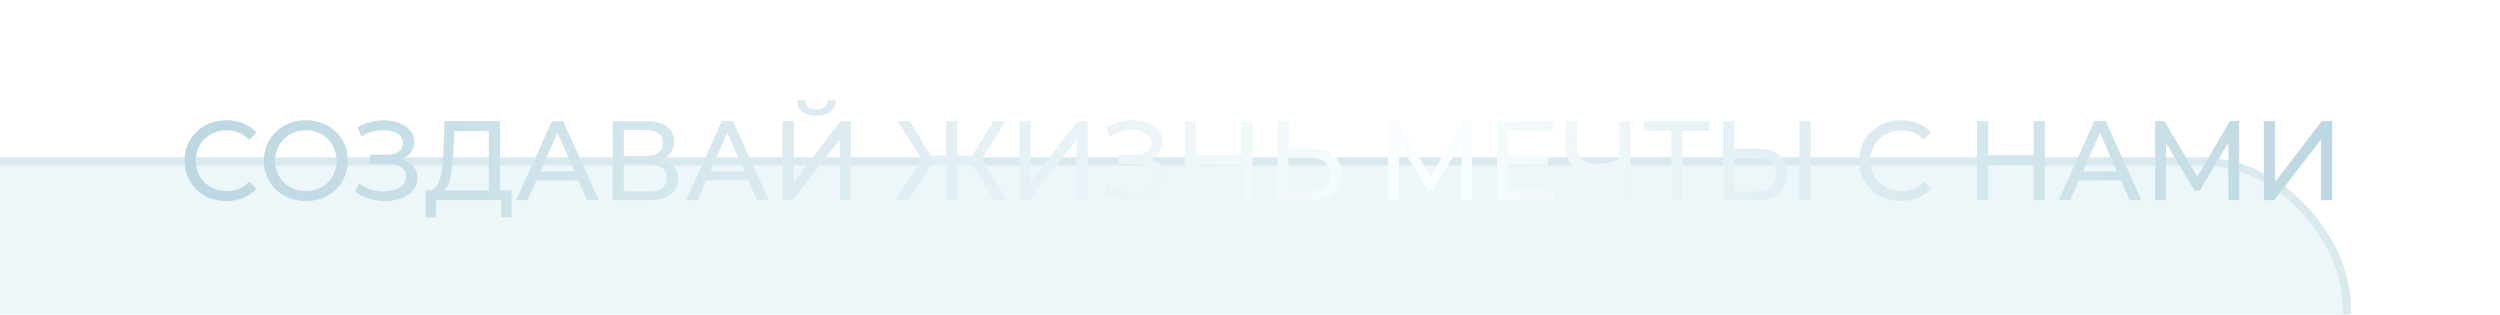 <?xml version="1.0" encoding="UTF-8"?> <svg xmlns="http://www.w3.org/2000/svg" width="294" height="37" viewBox="0 0 294 37" fill="none"> <g filter="url(#filter0_bi_2049_373)"> <rect y="0.955" width="294" height="35.09" rx="17.545" fill="#49A2C2" fill-opacity="0.1"></rect> <rect x="0.474" y="1.429" width="293.052" height="34.142" rx="17.071" stroke="#BBD7E1" stroke-opacity="0.4" stroke-width="0.948"></rect> </g> <path d="M26.619 23.648C25.91 23.648 25.255 23.533 24.654 23.303C24.06 23.064 23.543 22.732 23.1 22.307C22.666 21.873 22.326 21.369 22.078 20.794C21.83 20.218 21.706 19.585 21.706 18.895C21.706 18.204 21.83 17.572 22.078 16.996C22.326 16.421 22.671 15.921 23.113 15.496C23.556 15.062 24.074 14.73 24.667 14.5C25.269 14.261 25.924 14.142 26.632 14.142C27.349 14.142 28.008 14.265 28.61 14.513C29.221 14.752 29.739 15.111 30.164 15.589L29.301 16.425C28.947 16.053 28.548 15.779 28.106 15.602C27.663 15.416 27.189 15.323 26.685 15.323C26.163 15.323 25.676 15.412 25.224 15.589C24.782 15.766 24.397 16.014 24.069 16.332C23.742 16.651 23.485 17.032 23.299 17.474C23.122 17.908 23.034 18.381 23.034 18.895C23.034 19.408 23.122 19.886 23.299 20.329C23.485 20.763 23.742 21.139 24.069 21.457C24.397 21.776 24.782 22.024 25.224 22.201C25.676 22.378 26.163 22.466 26.685 22.466C27.189 22.466 27.663 22.378 28.106 22.201C28.548 22.015 28.947 21.732 29.301 21.351L30.164 22.188C29.739 22.666 29.221 23.029 28.61 23.276C28.008 23.524 27.344 23.648 26.619 23.648ZM35.981 23.648C35.273 23.648 34.613 23.529 34.002 23.29C33.401 23.051 32.878 22.719 32.436 22.294C31.993 21.86 31.648 21.356 31.4 20.78C31.152 20.205 31.028 19.576 31.028 18.895C31.028 18.213 31.152 17.585 31.4 17.009C31.648 16.434 31.993 15.934 32.436 15.509C32.878 15.075 33.401 14.739 34.002 14.5C34.604 14.261 35.264 14.142 35.981 14.142C36.689 14.142 37.34 14.261 37.932 14.5C38.535 14.73 39.057 15.062 39.499 15.496C39.951 15.921 40.296 16.421 40.535 16.996C40.783 17.572 40.907 18.204 40.907 18.895C40.907 19.585 40.783 20.218 40.535 20.794C40.296 21.369 39.951 21.873 39.499 22.307C39.057 22.732 38.535 23.064 37.932 23.303C37.34 23.533 36.689 23.648 35.981 23.648ZM35.981 22.466C36.494 22.466 36.968 22.378 37.401 22.201C37.844 22.024 38.225 21.776 38.543 21.457C38.871 21.13 39.123 20.749 39.3 20.316C39.486 19.882 39.579 19.408 39.579 18.895C39.579 18.381 39.486 17.908 39.3 17.474C39.123 17.041 38.871 16.664 38.543 16.346C38.225 16.018 37.844 15.766 37.401 15.589C36.968 15.412 36.494 15.323 35.981 15.323C35.459 15.323 34.976 15.412 34.533 15.589C34.1 15.766 33.719 16.018 33.392 16.346C33.064 16.664 32.807 17.041 32.622 17.474C32.444 17.908 32.356 18.381 32.356 18.895C32.356 19.408 32.444 19.882 32.622 20.316C32.807 20.749 33.064 21.13 33.392 21.457C33.719 21.776 34.1 22.024 34.533 22.201C34.976 22.378 35.459 22.466 35.981 22.466ZM41.771 22.533L42.236 21.55C42.643 21.869 43.09 22.108 43.577 22.267C44.073 22.427 44.564 22.511 45.051 22.52C45.538 22.52 45.985 22.453 46.392 22.32C46.808 22.188 47.14 21.988 47.388 21.723C47.636 21.457 47.76 21.13 47.76 20.741C47.76 20.262 47.565 19.9 47.175 19.652C46.795 19.404 46.264 19.28 45.582 19.28H43.511V18.204H45.489C46.082 18.204 46.542 18.085 46.87 17.846C47.206 17.598 47.374 17.257 47.374 16.824C47.374 16.496 47.273 16.222 47.069 16C46.874 15.77 46.604 15.598 46.259 15.483C45.923 15.367 45.538 15.31 45.104 15.31C44.679 15.301 44.241 15.359 43.789 15.483C43.338 15.598 42.904 15.784 42.488 16.04L42.063 14.951C42.63 14.633 43.219 14.412 43.829 14.288C44.449 14.155 45.047 14.115 45.622 14.168C46.197 14.212 46.715 14.345 47.175 14.566C47.644 14.779 48.016 15.062 48.291 15.416C48.574 15.761 48.715 16.177 48.715 16.664C48.715 17.107 48.6 17.501 48.37 17.846C48.14 18.182 47.822 18.444 47.414 18.629C47.007 18.806 46.533 18.895 45.994 18.895L46.047 18.536C46.666 18.536 47.202 18.638 47.653 18.842C48.114 19.037 48.468 19.315 48.715 19.678C48.972 20.041 49.1 20.462 49.1 20.94C49.1 21.391 48.985 21.794 48.755 22.148C48.525 22.493 48.211 22.785 47.813 23.024C47.423 23.254 46.976 23.422 46.472 23.529C45.976 23.635 45.454 23.67 44.905 23.635C44.356 23.599 43.812 23.493 43.272 23.316C42.741 23.139 42.24 22.878 41.771 22.533ZM57.487 22.918V15.403H53.41L53.344 17.355C53.317 18.01 53.273 18.638 53.211 19.24C53.158 19.842 53.078 20.386 52.972 20.873C52.866 21.351 52.715 21.745 52.521 22.055C52.335 22.365 52.096 22.555 51.804 22.626L50.37 22.387C50.715 22.413 50.998 22.298 51.22 22.042C51.45 21.776 51.627 21.409 51.751 20.94C51.883 20.462 51.981 19.908 52.043 19.28C52.105 18.643 52.149 17.961 52.176 17.235L52.269 14.248H58.801V22.918H57.487ZM50.038 25.573L50.051 22.387H60.169V25.573H58.934V23.542H51.286L51.273 25.573H50.038ZM60.696 23.542L64.905 14.248H66.219L70.442 23.542H69.047L65.29 14.991H65.821L62.063 23.542H60.696ZM62.488 21.218L62.847 20.156H68.078L68.463 21.218H62.488ZM72.046 23.542V14.248H76.042C77.051 14.248 77.843 14.451 78.419 14.859C78.994 15.266 79.282 15.859 79.282 16.638C79.282 17.399 79.007 17.983 78.459 18.39C77.91 18.789 77.188 18.988 76.294 18.988L76.533 18.59C77.569 18.59 78.361 18.797 78.91 19.214C79.468 19.621 79.746 20.218 79.746 21.006C79.746 21.803 79.454 22.427 78.87 22.878C78.295 23.321 77.436 23.542 76.294 23.542H72.046ZM73.36 22.493H76.268C76.976 22.493 77.507 22.365 77.861 22.108C78.224 21.843 78.405 21.44 78.405 20.9C78.405 20.36 78.224 19.966 77.861 19.718C77.507 19.47 76.976 19.346 76.268 19.346H73.36V22.493ZM73.36 18.337H75.949C76.595 18.337 77.087 18.209 77.423 17.952C77.768 17.695 77.941 17.319 77.941 16.824C77.941 16.319 77.768 15.938 77.423 15.682C77.087 15.425 76.595 15.297 75.949 15.297H73.36V18.337ZM80.677 23.542L84.886 14.248H86.2L90.422 23.542H89.028L85.271 14.991H85.802L82.044 23.542H80.677ZM82.469 21.218L82.828 20.156H88.059L88.444 21.218H82.469ZM92.026 23.542V14.248H93.341V21.418L98.838 14.248H100.059V23.542H98.758V16.386L93.248 23.542H92.026ZM96.023 13.597C95.297 13.597 94.735 13.438 94.337 13.119C93.947 12.801 93.748 12.354 93.739 11.778H94.682C94.691 12.123 94.815 12.393 95.054 12.588C95.293 12.774 95.616 12.867 96.023 12.867C96.421 12.867 96.74 12.774 96.979 12.588C97.227 12.393 97.355 12.123 97.364 11.778H98.293C98.285 12.354 98.081 12.801 97.683 13.119C97.293 13.438 96.74 13.597 96.023 13.597ZM116.932 23.542L114.025 18.961L115.14 18.297L118.486 23.542H116.932ZM112.166 19.453V18.284H114.888V19.453H112.166ZM115.219 19.041L113.985 18.855L116.839 14.248H118.26L115.219 19.041ZM106.881 23.542H105.328L108.66 18.297L109.789 18.961L106.881 23.542ZM112.564 23.542H111.263V14.248H112.564V23.542ZM111.661 19.453H108.926V18.284H111.661V19.453ZM108.607 19.041L105.554 14.248H106.974L109.816 18.855L108.607 19.041ZM119.878 23.542V14.248H121.192V21.418L126.689 14.248H127.911V23.542H126.61V16.386L121.1 23.542H119.878ZM129.786 22.533L130.251 21.55C130.658 21.869 131.105 22.108 131.592 22.267C132.088 22.427 132.579 22.511 133.066 22.52C133.553 22.52 134 22.453 134.407 22.32C134.823 22.188 135.155 21.988 135.403 21.723C135.65 21.457 135.774 21.13 135.774 20.741C135.774 20.262 135.58 19.9 135.19 19.652C134.809 19.404 134.278 19.28 133.597 19.28H131.525V18.204H133.504C134.097 18.204 134.557 18.085 134.885 17.846C135.221 17.598 135.389 17.257 135.389 16.824C135.389 16.496 135.287 16.222 135.084 16C134.889 15.77 134.619 15.598 134.274 15.483C133.938 15.367 133.553 15.31 133.119 15.31C132.694 15.301 132.256 15.359 131.804 15.483C131.353 15.598 130.919 15.784 130.503 16.04L130.078 14.951C130.645 14.633 131.233 14.412 131.844 14.288C132.464 14.155 133.061 14.115 133.637 14.168C134.212 14.212 134.73 14.345 135.19 14.566C135.659 14.779 136.031 15.062 136.305 15.416C136.589 15.761 136.73 16.177 136.73 16.664C136.73 17.107 136.615 17.501 136.385 17.846C136.155 18.182 135.836 18.444 135.429 18.629C135.022 18.806 134.548 18.895 134.008 18.895L134.061 18.536C134.681 18.536 135.217 18.638 135.668 18.842C136.128 19.037 136.482 19.315 136.73 19.678C136.987 20.041 137.115 20.462 137.115 20.94C137.115 21.391 137 21.794 136.77 22.148C136.54 22.493 136.226 22.785 135.827 23.024C135.438 23.254 134.991 23.422 134.486 23.529C133.991 23.635 133.468 23.67 132.92 23.635C132.371 23.599 131.826 23.493 131.287 23.316C130.755 23.139 130.255 22.878 129.786 22.533ZM145.993 14.248H147.32V23.542H145.993V14.248ZM140.655 23.542H139.327V14.248H140.655V23.542ZM146.112 19.399H140.522V18.244H146.112V19.399ZM154.295 17.488C155.393 17.488 156.238 17.735 156.831 18.231C157.424 18.718 157.721 19.448 157.721 20.422C157.721 21.449 157.398 22.227 156.751 22.759C156.114 23.281 155.216 23.542 154.056 23.542H150.219V14.248H151.533V17.488H154.295ZM154.003 22.493C154.773 22.493 155.362 22.32 155.769 21.975C156.185 21.63 156.393 21.121 156.393 20.448C156.393 19.793 156.189 19.311 155.782 19.001C155.375 18.691 154.782 18.536 154.003 18.536H151.533V22.493H154.003ZM163.25 23.542V14.248H164.339L168.508 21.272H167.924L172.04 14.248H173.128L173.142 23.542H171.867L171.854 16.253H172.159L168.495 22.413H167.884L164.193 16.253H164.525V23.542H163.25ZM177.243 18.258H182.023V19.386H177.243V18.258ZM177.362 22.387H182.78V23.542H176.035V14.248H182.594V15.403H177.362V22.387ZM190.654 19.771C190.131 19.992 189.622 20.161 189.127 20.276C188.64 20.382 188.166 20.435 187.706 20.435C186.573 20.435 185.692 20.161 185.064 19.612C184.444 19.063 184.134 18.28 184.134 17.262V14.248H185.436V17.116C185.436 17.806 185.648 18.337 186.073 18.709C186.498 19.081 187.091 19.267 187.852 19.267C188.304 19.267 188.764 19.209 189.233 19.094C189.711 18.979 190.176 18.811 190.627 18.59L190.654 19.771ZM190.428 23.542V14.248H191.742V23.542H190.428ZM196.54 23.542V15.058L196.872 15.403H193.367V14.248H201.028V15.403H197.522L197.841 15.058V23.542H196.54ZM206.718 17.488C207.815 17.488 208.661 17.735 209.254 18.231C209.847 18.718 210.143 19.448 210.143 20.422C210.143 21.449 209.82 22.227 209.174 22.759C208.537 23.281 207.638 23.542 206.479 23.542H202.641V14.248H203.956V17.488H206.718ZM206.425 22.493C207.196 22.493 207.784 22.32 208.191 21.975C208.607 21.63 208.815 21.121 208.815 20.448C208.815 19.793 208.612 19.311 208.205 19.001C207.797 18.691 207.204 18.536 206.425 18.536H203.956V22.493H206.425ZM211.617 23.542V14.248H212.931V23.542H211.617ZM223.55 23.648C222.841 23.648 222.186 23.533 221.585 23.303C220.992 23.064 220.474 22.732 220.031 22.307C219.597 21.873 219.257 21.369 219.009 20.794C218.761 20.218 218.637 19.585 218.637 18.895C218.637 18.204 218.761 17.572 219.009 16.996C219.257 16.421 219.602 15.921 220.044 15.496C220.487 15.062 221.005 14.73 221.598 14.5C222.2 14.261 222.855 14.142 223.563 14.142C224.28 14.142 224.939 14.265 225.541 14.513C226.152 14.752 226.67 15.111 227.095 15.589L226.232 16.425C225.878 16.053 225.479 15.779 225.037 15.602C224.594 15.416 224.121 15.323 223.616 15.323C223.094 15.323 222.607 15.412 222.155 15.589C221.713 15.766 221.328 16.014 221 16.332C220.673 16.651 220.416 17.032 220.23 17.474C220.053 17.908 219.965 18.381 219.965 18.895C219.965 19.408 220.053 19.886 220.23 20.329C220.416 20.763 220.673 21.139 221 21.457C221.328 21.776 221.713 22.024 222.155 22.201C222.607 22.378 223.094 22.466 223.616 22.466C224.121 22.466 224.594 22.378 225.037 22.201C225.479 22.015 225.878 21.732 226.232 21.351L227.095 22.188C226.67 22.666 226.152 23.029 225.541 23.276C224.939 23.524 224.275 23.648 223.55 23.648ZM239.155 14.248H240.483V23.542H239.155V14.248ZM233.817 23.542H232.49V14.248H233.817V23.542ZM239.274 19.399H233.685V18.244H239.274V19.399ZM242.093 23.542L246.302 14.248H247.617L251.839 23.542H250.445L246.687 14.991H247.218L243.461 23.542H242.093ZM243.886 21.218L244.244 20.156H249.476L249.861 21.218H243.886ZM253.443 23.542V14.248H254.532L258.701 21.272H258.117L262.233 14.248H263.322L263.335 23.542H262.06L262.047 16.253H262.352L258.688 22.413H258.077L254.386 16.253H254.718V23.542H253.443ZM266.228 23.542V14.248H267.542V21.418L273.039 14.248H274.261V23.542H272.959V16.386L267.449 23.542H266.228Z" fill="#FAFEFF"></path> <path d="M26.619 23.648C25.91 23.648 25.255 23.533 24.654 23.303C24.06 23.064 23.543 22.732 23.1 22.307C22.666 21.873 22.326 21.369 22.078 20.794C21.83 20.218 21.706 19.585 21.706 18.895C21.706 18.204 21.83 17.572 22.078 16.996C22.326 16.421 22.671 15.921 23.113 15.496C23.556 15.062 24.074 14.73 24.667 14.5C25.269 14.261 25.924 14.142 26.632 14.142C27.349 14.142 28.008 14.265 28.61 14.513C29.221 14.752 29.739 15.111 30.164 15.589L29.301 16.425C28.947 16.053 28.548 15.779 28.106 15.602C27.663 15.416 27.189 15.323 26.685 15.323C26.163 15.323 25.676 15.412 25.224 15.589C24.782 15.766 24.397 16.014 24.069 16.332C23.742 16.651 23.485 17.032 23.299 17.474C23.122 17.908 23.034 18.381 23.034 18.895C23.034 19.408 23.122 19.886 23.299 20.329C23.485 20.763 23.742 21.139 24.069 21.457C24.397 21.776 24.782 22.024 25.224 22.201C25.676 22.378 26.163 22.466 26.685 22.466C27.189 22.466 27.663 22.378 28.106 22.201C28.548 22.015 28.947 21.732 29.301 21.351L30.164 22.188C29.739 22.666 29.221 23.029 28.61 23.276C28.008 23.524 27.344 23.648 26.619 23.648ZM35.981 23.648C35.273 23.648 34.613 23.529 34.002 23.29C33.401 23.051 32.878 22.719 32.436 22.294C31.993 21.86 31.648 21.356 31.4 20.78C31.152 20.205 31.028 19.576 31.028 18.895C31.028 18.213 31.152 17.585 31.4 17.009C31.648 16.434 31.993 15.934 32.436 15.509C32.878 15.075 33.401 14.739 34.002 14.5C34.604 14.261 35.264 14.142 35.981 14.142C36.689 14.142 37.34 14.261 37.932 14.5C38.535 14.73 39.057 15.062 39.499 15.496C39.951 15.921 40.296 16.421 40.535 16.996C40.783 17.572 40.907 18.204 40.907 18.895C40.907 19.585 40.783 20.218 40.535 20.794C40.296 21.369 39.951 21.873 39.499 22.307C39.057 22.732 38.535 23.064 37.932 23.303C37.34 23.533 36.689 23.648 35.981 23.648ZM35.981 22.466C36.494 22.466 36.968 22.378 37.401 22.201C37.844 22.024 38.225 21.776 38.543 21.457C38.871 21.13 39.123 20.749 39.3 20.316C39.486 19.882 39.579 19.408 39.579 18.895C39.579 18.381 39.486 17.908 39.3 17.474C39.123 17.041 38.871 16.664 38.543 16.346C38.225 16.018 37.844 15.766 37.401 15.589C36.968 15.412 36.494 15.323 35.981 15.323C35.459 15.323 34.976 15.412 34.533 15.589C34.1 15.766 33.719 16.018 33.392 16.346C33.064 16.664 32.807 17.041 32.622 17.474C32.444 17.908 32.356 18.381 32.356 18.895C32.356 19.408 32.444 19.882 32.622 20.316C32.807 20.749 33.064 21.13 33.392 21.457C33.719 21.776 34.1 22.024 34.533 22.201C34.976 22.378 35.459 22.466 35.981 22.466ZM41.771 22.533L42.236 21.55C42.643 21.869 43.09 22.108 43.577 22.267C44.073 22.427 44.564 22.511 45.051 22.52C45.538 22.52 45.985 22.453 46.392 22.32C46.808 22.188 47.14 21.988 47.388 21.723C47.636 21.457 47.76 21.13 47.76 20.741C47.76 20.262 47.565 19.9 47.175 19.652C46.795 19.404 46.264 19.28 45.582 19.28H43.511V18.204H45.489C46.082 18.204 46.542 18.085 46.87 17.846C47.206 17.598 47.374 17.257 47.374 16.824C47.374 16.496 47.273 16.222 47.069 16C46.874 15.77 46.604 15.598 46.259 15.483C45.923 15.367 45.538 15.31 45.104 15.31C44.679 15.301 44.241 15.359 43.789 15.483C43.338 15.598 42.904 15.784 42.488 16.04L42.063 14.951C42.63 14.633 43.219 14.412 43.829 14.288C44.449 14.155 45.047 14.115 45.622 14.168C46.197 14.212 46.715 14.345 47.175 14.566C47.644 14.779 48.016 15.062 48.291 15.416C48.574 15.761 48.715 16.177 48.715 16.664C48.715 17.107 48.6 17.501 48.37 17.846C48.14 18.182 47.822 18.444 47.414 18.629C47.007 18.806 46.533 18.895 45.994 18.895L46.047 18.536C46.666 18.536 47.202 18.638 47.653 18.842C48.114 19.037 48.468 19.315 48.715 19.678C48.972 20.041 49.1 20.462 49.1 20.94C49.1 21.391 48.985 21.794 48.755 22.148C48.525 22.493 48.211 22.785 47.813 23.024C47.423 23.254 46.976 23.422 46.472 23.529C45.976 23.635 45.454 23.67 44.905 23.635C44.356 23.599 43.812 23.493 43.272 23.316C42.741 23.139 42.24 22.878 41.771 22.533ZM57.487 22.918V15.403H53.41L53.344 17.355C53.317 18.01 53.273 18.638 53.211 19.24C53.158 19.842 53.078 20.386 52.972 20.873C52.866 21.351 52.715 21.745 52.521 22.055C52.335 22.365 52.096 22.555 51.804 22.626L50.37 22.387C50.715 22.413 50.998 22.298 51.22 22.042C51.45 21.776 51.627 21.409 51.751 20.94C51.883 20.462 51.981 19.908 52.043 19.28C52.105 18.643 52.149 17.961 52.176 17.235L52.269 14.248H58.801V22.918H57.487ZM50.038 25.573L50.051 22.387H60.169V25.573H58.934V23.542H51.286L51.273 25.573H50.038ZM60.696 23.542L64.905 14.248H66.219L70.442 23.542H69.047L65.29 14.991H65.821L62.063 23.542H60.696ZM62.488 21.218L62.847 20.156H68.078L68.463 21.218H62.488ZM72.046 23.542V14.248H76.042C77.051 14.248 77.843 14.451 78.419 14.859C78.994 15.266 79.282 15.859 79.282 16.638C79.282 17.399 79.007 17.983 78.459 18.39C77.91 18.789 77.188 18.988 76.294 18.988L76.533 18.59C77.569 18.59 78.361 18.797 78.91 19.214C79.468 19.621 79.746 20.218 79.746 21.006C79.746 21.803 79.454 22.427 78.87 22.878C78.295 23.321 77.436 23.542 76.294 23.542H72.046ZM73.36 22.493H76.268C76.976 22.493 77.507 22.365 77.861 22.108C78.224 21.843 78.405 21.44 78.405 20.9C78.405 20.36 78.224 19.966 77.861 19.718C77.507 19.47 76.976 19.346 76.268 19.346H73.36V22.493ZM73.36 18.337H75.949C76.595 18.337 77.087 18.209 77.423 17.952C77.768 17.695 77.941 17.319 77.941 16.824C77.941 16.319 77.768 15.938 77.423 15.682C77.087 15.425 76.595 15.297 75.949 15.297H73.36V18.337ZM80.677 23.542L84.886 14.248H86.2L90.422 23.542H89.028L85.271 14.991H85.802L82.044 23.542H80.677ZM82.469 21.218L82.828 20.156H88.059L88.444 21.218H82.469ZM92.026 23.542V14.248H93.341V21.418L98.838 14.248H100.059V23.542H98.758V16.386L93.248 23.542H92.026ZM96.023 13.597C95.297 13.597 94.735 13.438 94.337 13.119C93.947 12.801 93.748 12.354 93.739 11.778H94.682C94.691 12.123 94.815 12.393 95.054 12.588C95.293 12.774 95.616 12.867 96.023 12.867C96.421 12.867 96.74 12.774 96.979 12.588C97.227 12.393 97.355 12.123 97.364 11.778H98.293C98.285 12.354 98.081 12.801 97.683 13.119C97.293 13.438 96.74 13.597 96.023 13.597ZM116.932 23.542L114.025 18.961L115.14 18.297L118.486 23.542H116.932ZM112.166 19.453V18.284H114.888V19.453H112.166ZM115.219 19.041L113.985 18.855L116.839 14.248H118.26L115.219 19.041ZM106.881 23.542H105.328L108.66 18.297L109.789 18.961L106.881 23.542ZM112.564 23.542H111.263V14.248H112.564V23.542ZM111.661 19.453H108.926V18.284H111.661V19.453ZM108.607 19.041L105.554 14.248H106.974L109.816 18.855L108.607 19.041ZM119.878 23.542V14.248H121.192V21.418L126.689 14.248H127.911V23.542H126.61V16.386L121.1 23.542H119.878ZM129.786 22.533L130.251 21.55C130.658 21.869 131.105 22.108 131.592 22.267C132.088 22.427 132.579 22.511 133.066 22.52C133.553 22.52 134 22.453 134.407 22.32C134.823 22.188 135.155 21.988 135.403 21.723C135.65 21.457 135.774 21.13 135.774 20.741C135.774 20.262 135.58 19.9 135.19 19.652C134.809 19.404 134.278 19.28 133.597 19.28H131.525V18.204H133.504C134.097 18.204 134.557 18.085 134.885 17.846C135.221 17.598 135.389 17.257 135.389 16.824C135.389 16.496 135.287 16.222 135.084 16C134.889 15.77 134.619 15.598 134.274 15.483C133.938 15.367 133.553 15.31 133.119 15.31C132.694 15.301 132.256 15.359 131.804 15.483C131.353 15.598 130.919 15.784 130.503 16.04L130.078 14.951C130.645 14.633 131.233 14.412 131.844 14.288C132.464 14.155 133.061 14.115 133.637 14.168C134.212 14.212 134.73 14.345 135.19 14.566C135.659 14.779 136.031 15.062 136.305 15.416C136.589 15.761 136.73 16.177 136.73 16.664C136.73 17.107 136.615 17.501 136.385 17.846C136.155 18.182 135.836 18.444 135.429 18.629C135.022 18.806 134.548 18.895 134.008 18.895L134.061 18.536C134.681 18.536 135.217 18.638 135.668 18.842C136.128 19.037 136.482 19.315 136.73 19.678C136.987 20.041 137.115 20.462 137.115 20.94C137.115 21.391 137 21.794 136.77 22.148C136.54 22.493 136.226 22.785 135.827 23.024C135.438 23.254 134.991 23.422 134.486 23.529C133.991 23.635 133.468 23.67 132.92 23.635C132.371 23.599 131.826 23.493 131.287 23.316C130.755 23.139 130.255 22.878 129.786 22.533ZM145.993 14.248H147.32V23.542H145.993V14.248ZM140.655 23.542H139.327V14.248H140.655V23.542ZM146.112 19.399H140.522V18.244H146.112V19.399ZM154.295 17.488C155.393 17.488 156.238 17.735 156.831 18.231C157.424 18.718 157.721 19.448 157.721 20.422C157.721 21.449 157.398 22.227 156.751 22.759C156.114 23.281 155.216 23.542 154.056 23.542H150.219V14.248H151.533V17.488H154.295ZM154.003 22.493C154.773 22.493 155.362 22.32 155.769 21.975C156.185 21.63 156.393 21.121 156.393 20.448C156.393 19.793 156.189 19.311 155.782 19.001C155.375 18.691 154.782 18.536 154.003 18.536H151.533V22.493H154.003ZM163.25 23.542V14.248H164.339L168.508 21.272H167.924L172.04 14.248H173.128L173.142 23.542H171.867L171.854 16.253H172.159L168.495 22.413H167.884L164.193 16.253H164.525V23.542H163.25ZM177.243 18.258H182.023V19.386H177.243V18.258ZM177.362 22.387H182.78V23.542H176.035V14.248H182.594V15.403H177.362V22.387ZM190.654 19.771C190.131 19.992 189.622 20.161 189.127 20.276C188.64 20.382 188.166 20.435 187.706 20.435C186.573 20.435 185.692 20.161 185.064 19.612C184.444 19.063 184.134 18.28 184.134 17.262V14.248H185.436V17.116C185.436 17.806 185.648 18.337 186.073 18.709C186.498 19.081 187.091 19.267 187.852 19.267C188.304 19.267 188.764 19.209 189.233 19.094C189.711 18.979 190.176 18.811 190.627 18.59L190.654 19.771ZM190.428 23.542V14.248H191.742V23.542H190.428ZM196.54 23.542V15.058L196.872 15.403H193.367V14.248H201.028V15.403H197.522L197.841 15.058V23.542H196.54ZM206.718 17.488C207.815 17.488 208.661 17.735 209.254 18.231C209.847 18.718 210.143 19.448 210.143 20.422C210.143 21.449 209.82 22.227 209.174 22.759C208.537 23.281 207.638 23.542 206.479 23.542H202.641V14.248H203.956V17.488H206.718ZM206.425 22.493C207.196 22.493 207.784 22.32 208.191 21.975C208.607 21.63 208.815 21.121 208.815 20.448C208.815 19.793 208.612 19.311 208.205 19.001C207.797 18.691 207.204 18.536 206.425 18.536H203.956V22.493H206.425ZM211.617 23.542V14.248H212.931V23.542H211.617ZM223.55 23.648C222.841 23.648 222.186 23.533 221.585 23.303C220.992 23.064 220.474 22.732 220.031 22.307C219.597 21.873 219.257 21.369 219.009 20.794C218.761 20.218 218.637 19.585 218.637 18.895C218.637 18.204 218.761 17.572 219.009 16.996C219.257 16.421 219.602 15.921 220.044 15.496C220.487 15.062 221.005 14.73 221.598 14.5C222.2 14.261 222.855 14.142 223.563 14.142C224.28 14.142 224.939 14.265 225.541 14.513C226.152 14.752 226.67 15.111 227.095 15.589L226.232 16.425C225.878 16.053 225.479 15.779 225.037 15.602C224.594 15.416 224.121 15.323 223.616 15.323C223.094 15.323 222.607 15.412 222.155 15.589C221.713 15.766 221.328 16.014 221 16.332C220.673 16.651 220.416 17.032 220.23 17.474C220.053 17.908 219.965 18.381 219.965 18.895C219.965 19.408 220.053 19.886 220.23 20.329C220.416 20.763 220.673 21.139 221 21.457C221.328 21.776 221.713 22.024 222.155 22.201C222.607 22.378 223.094 22.466 223.616 22.466C224.121 22.466 224.594 22.378 225.037 22.201C225.479 22.015 225.878 21.732 226.232 21.351L227.095 22.188C226.67 22.666 226.152 23.029 225.541 23.276C224.939 23.524 224.275 23.648 223.55 23.648ZM239.155 14.248H240.483V23.542H239.155V14.248ZM233.817 23.542H232.49V14.248H233.817V23.542ZM239.274 19.399H233.685V18.244H239.274V19.399ZM242.093 23.542L246.302 14.248H247.617L251.839 23.542H250.445L246.687 14.991H247.218L243.461 23.542H242.093ZM243.886 21.218L244.244 20.156H249.476L249.861 21.218H243.886ZM253.443 23.542V14.248H254.532L258.701 21.272H258.117L262.233 14.248H263.322L263.335 23.542H262.06L262.047 16.253H262.352L258.688 22.413H258.077L254.386 16.253H254.718V23.542H253.443ZM266.228 23.542V14.248H267.542V21.418L273.039 14.248H274.261V23.542H272.959V16.386L267.449 23.542H266.228Z" fill="url(#paint0_linear_2049_373)"></path> <defs> <filter id="filter0_bi_2049_373" x="-35.09" y="-34.135" width="364.181" height="105.27" filterUnits="userSpaceOnUse" color-interpolation-filters="sRGB"> <feFlood flood-opacity="0" result="BackgroundImageFix"></feFlood> <feGaussianBlur in="BackgroundImageFix" stdDeviation="17.545"></feGaussianBlur> <feComposite in2="SourceAlpha" operator="in" result="effect1_backgroundBlur_2049_373"></feComposite> <feBlend mode="normal" in="SourceGraphic" in2="effect1_backgroundBlur_2049_373" result="shape"></feBlend> <feColorMatrix in="SourceAlpha" type="matrix" values="0 0 0 0 0 0 0 0 0 0 0 0 0 0 0 0 0 0 127 0" result="hardAlpha"></feColorMatrix> <feOffset dx="-17.545" dy="17.545"></feOffset> <feGaussianBlur stdDeviation="8.773"></feGaussianBlur> <feComposite in2="hardAlpha" operator="arithmetic" k2="-1" k3="1"></feComposite> <feColorMatrix type="matrix" values="0 0 0 0 1 0 0 0 0 1 0 0 0 0 1 0 0 0 0.02 0"></feColorMatrix> <feBlend mode="normal" in2="shape" result="effect2_innerShadow_2049_373"></feBlend> </filter> <linearGradient id="paint0_linear_2049_373" x1="20.863" y1="18.542" x2="275.863" y2="18.542" gradientUnits="userSpaceOnUse"> <stop stop-color="#BBD7E1"></stop> <stop offset="0.578" stop-color="#BBD7E1" stop-opacity="0"></stop> <stop offset="1" stop-color="#BBD7E1"></stop> </linearGradient> </defs> </svg> 